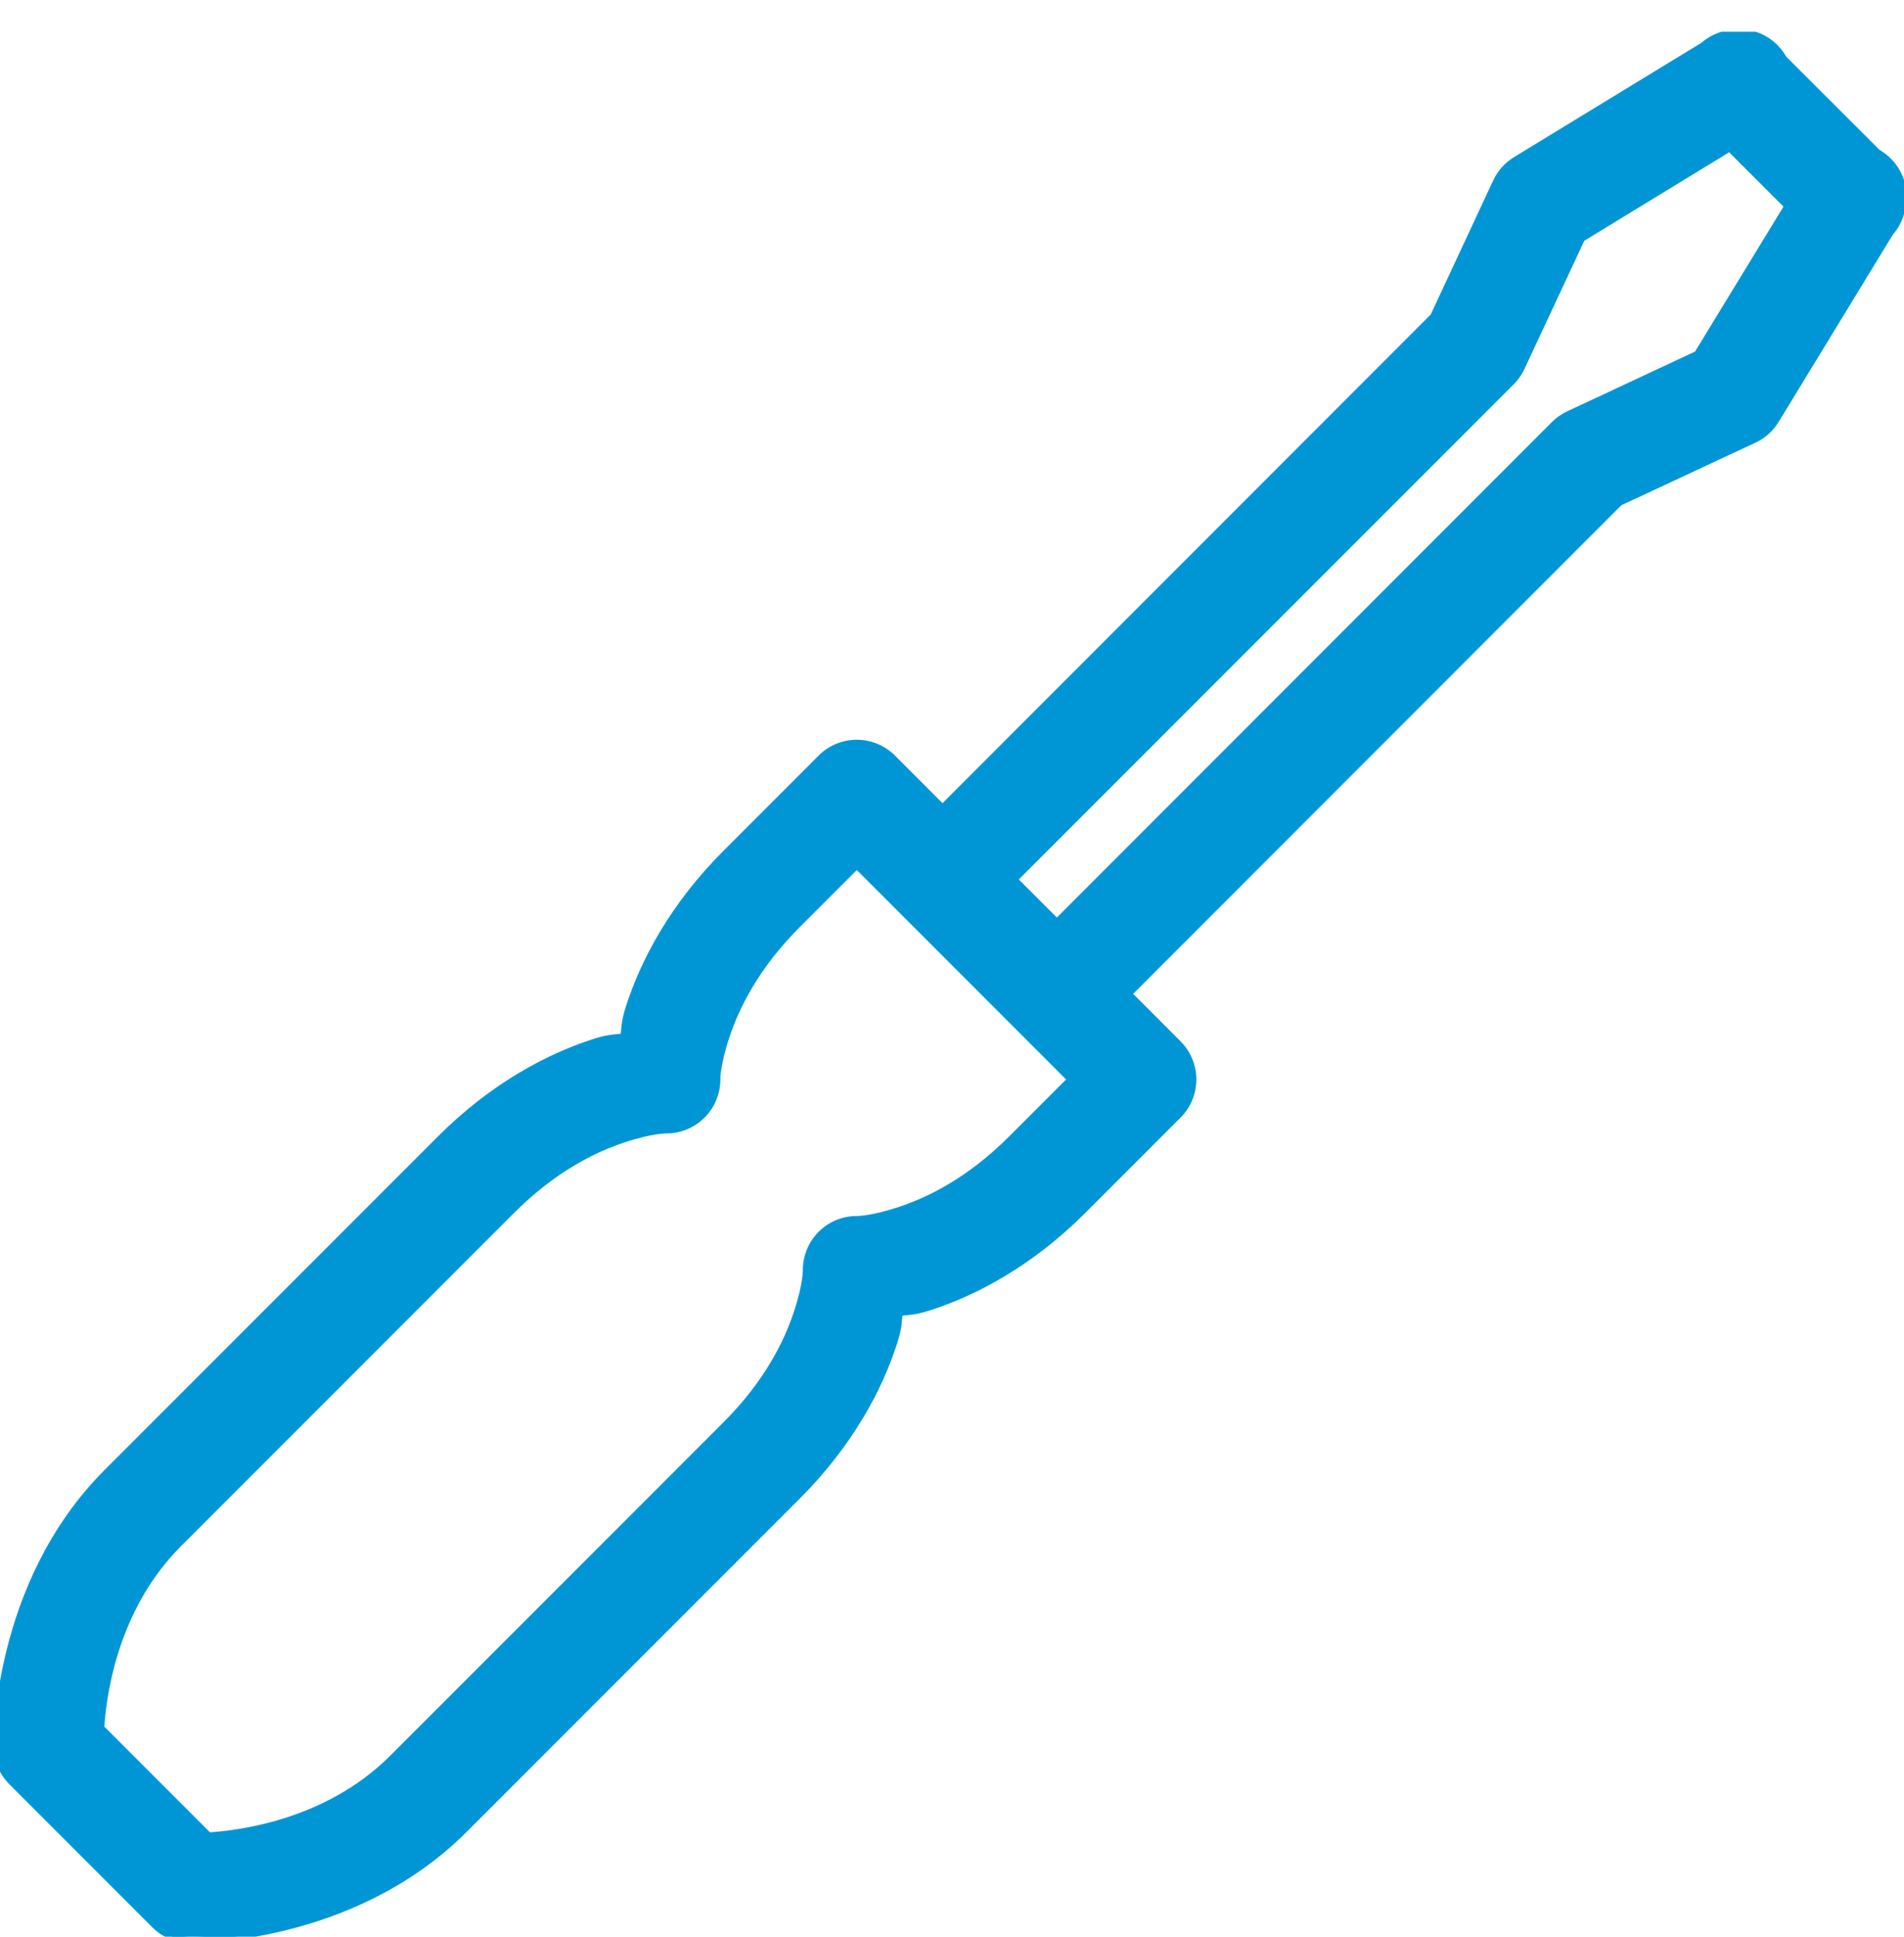 <?xml version="1.0" encoding="UTF-8"?> <svg xmlns="http://www.w3.org/2000/svg" width="60" height="61" viewBox="0 0 60 61" fill="none"> <g clip-path="url(#clip0_52_86)"> <path d="M37.131 35.13L37.131 35.13C37.431 34.83 37.6 34.423 37.6 33.999C37.6 33.575 37.431 33.168 37.131 32.868L37.131 32.867L35.567 31.303L51.035 15.83L55.278 13.851L55.279 13.851C55.564 13.717 55.803 13.502 55.966 13.232C55.966 13.232 55.966 13.232 55.966 13.232L59.565 7.334C59.737 7.139 59.859 6.906 59.921 6.653L59.924 6.642L59.924 6.637C59.932 6.607 59.939 6.576 59.945 6.545C60.021 6.208 59.985 5.855 59.843 5.54C59.703 5.229 59.467 4.971 59.17 4.803L56.208 1.846C56.045 1.551 55.794 1.315 55.489 1.171C55.181 1.025 54.834 0.981 54.499 1.047C54.194 1.092 53.908 1.224 53.677 1.428L47.766 5.032C47.497 5.196 47.282 5.435 47.148 5.72L47.148 5.72L45.169 9.964L29.701 25.438L28.131 23.868L28.06 23.938L28.131 23.867C27.831 23.568 27.424 23.399 27 23.399C26.576 23.399 26.169 23.568 25.869 23.867L25.939 23.938L25.869 23.868L22.869 26.868C21.18 28.556 20.299 30.29 19.856 31.618C19.707 32.063 19.692 32.234 19.673 32.442C19.668 32.505 19.662 32.572 19.651 32.65C19.573 32.66 19.506 32.666 19.443 32.672C19.235 32.691 19.064 32.706 18.619 32.855C17.291 33.298 15.558 34.179 13.869 35.867L3.369 46.367C1.586 48.15 0.72 50.309 0.299 52.019C0.088 52.874 -0.012 53.618 -0.059 54.149C-0.082 54.414 -0.093 54.627 -0.097 54.773C-0.099 54.846 -0.1 54.902 -0.1 54.941C-0.1 54.96 -0.1 54.975 -0.1 54.985L-0.1 54.996L-0.1 54.999L-0.1 54.999L-0.1 55C-0.1 55.424 0.069 55.83 0.369 56.13L2.619 58.38L4.869 60.63C5.169 60.93 5.576 61.099 6 61.099L6 60.999C5.998 61.099 5.998 61.099 5.998 61.099L5.998 61.099L5.999 61.099L6.002 61.099L6.014 61.099C6.024 61.099 6.038 61.099 6.058 61.099C6.096 61.099 6.153 61.098 6.226 61.096C6.372 61.091 6.584 61.081 6.85 61.057C7.381 61.011 8.125 60.911 8.98 60.7C10.69 60.279 12.849 59.412 14.631 57.63L25.131 47.13C26.82 45.441 27.701 43.708 28.143 42.38C28.292 41.934 28.308 41.764 28.326 41.555C28.332 41.492 28.338 41.426 28.348 41.347C28.427 41.337 28.493 41.331 28.556 41.325C28.765 41.306 28.935 41.291 29.381 41.142C30.709 40.7 32.442 39.819 34.131 38.13L37.131 35.13ZM20.997 35.599V35.599H21C21.424 35.599 21.831 35.43 22.131 35.13C22.431 34.83 22.6 34.423 22.6 33.999L22.5 33.999L22.6 33.996L22.6 33.996L22.6 33.993L22.6 33.979C22.6 33.971 22.6 33.962 22.601 33.95C22.601 33.94 22.602 33.93 22.602 33.918C22.606 33.863 22.614 33.778 22.631 33.664C22.666 33.437 22.739 33.093 22.893 32.63C23.201 31.708 23.82 30.441 25.131 29.13L27 27.261L30.369 30.63L33.737 33.999L31.869 35.867C30.558 37.178 29.291 37.798 28.369 38.105C27.906 38.259 27.561 38.333 27.334 38.367C27.221 38.385 27.136 38.393 27.081 38.396C27.053 38.398 27.033 38.398 27.02 38.399L27.006 38.399L27.003 38.399L27.003 38.399V38.399H27C26.576 38.399 26.169 38.567 25.869 38.867C25.569 39.167 25.4 39.575 25.4 39.999L25.5 39.999L25.4 40.002L25.4 40.002L25.4 40.005L25.4 40.019C25.4 40.032 25.399 40.052 25.397 40.08C25.394 40.135 25.386 40.219 25.369 40.333C25.334 40.56 25.26 40.905 25.106 41.368C24.799 42.29 24.18 43.557 22.869 44.867L12.369 55.367C10.258 57.478 7.396 57.76 6.578 57.814L4.881 56.117L3.185 54.421C3.238 53.602 3.52 50.741 5.631 48.63L16.131 38.13C17.442 36.819 18.709 36.2 19.631 35.892C20.094 35.738 20.438 35.665 20.666 35.63C20.779 35.613 20.864 35.605 20.919 35.602C20.946 35.6 20.967 35.599 20.98 35.599L20.994 35.599L20.997 35.599L20.997 35.599ZM48.972 13.368L33.304 29.041L32.631 28.368L31.963 27.7L47.631 12.032L47.631 12.032C47.763 11.9 47.871 11.746 47.95 11.576L49.847 7.514L54.506 4.67L56.329 6.492L53.485 11.151L49.422 13.049L49.422 13.049C49.255 13.129 49.102 13.236 48.972 13.368Z" fill="#0096D6" stroke="#0096D6" stroke-width="0.2"></path> </g> <defs> <clipPath id="clip0_52_86"> <rect width="60" height="60" fill="white" transform="matrix(-1 0 0 -1 60 60.999)"></rect> </clipPath> </defs> </svg> 